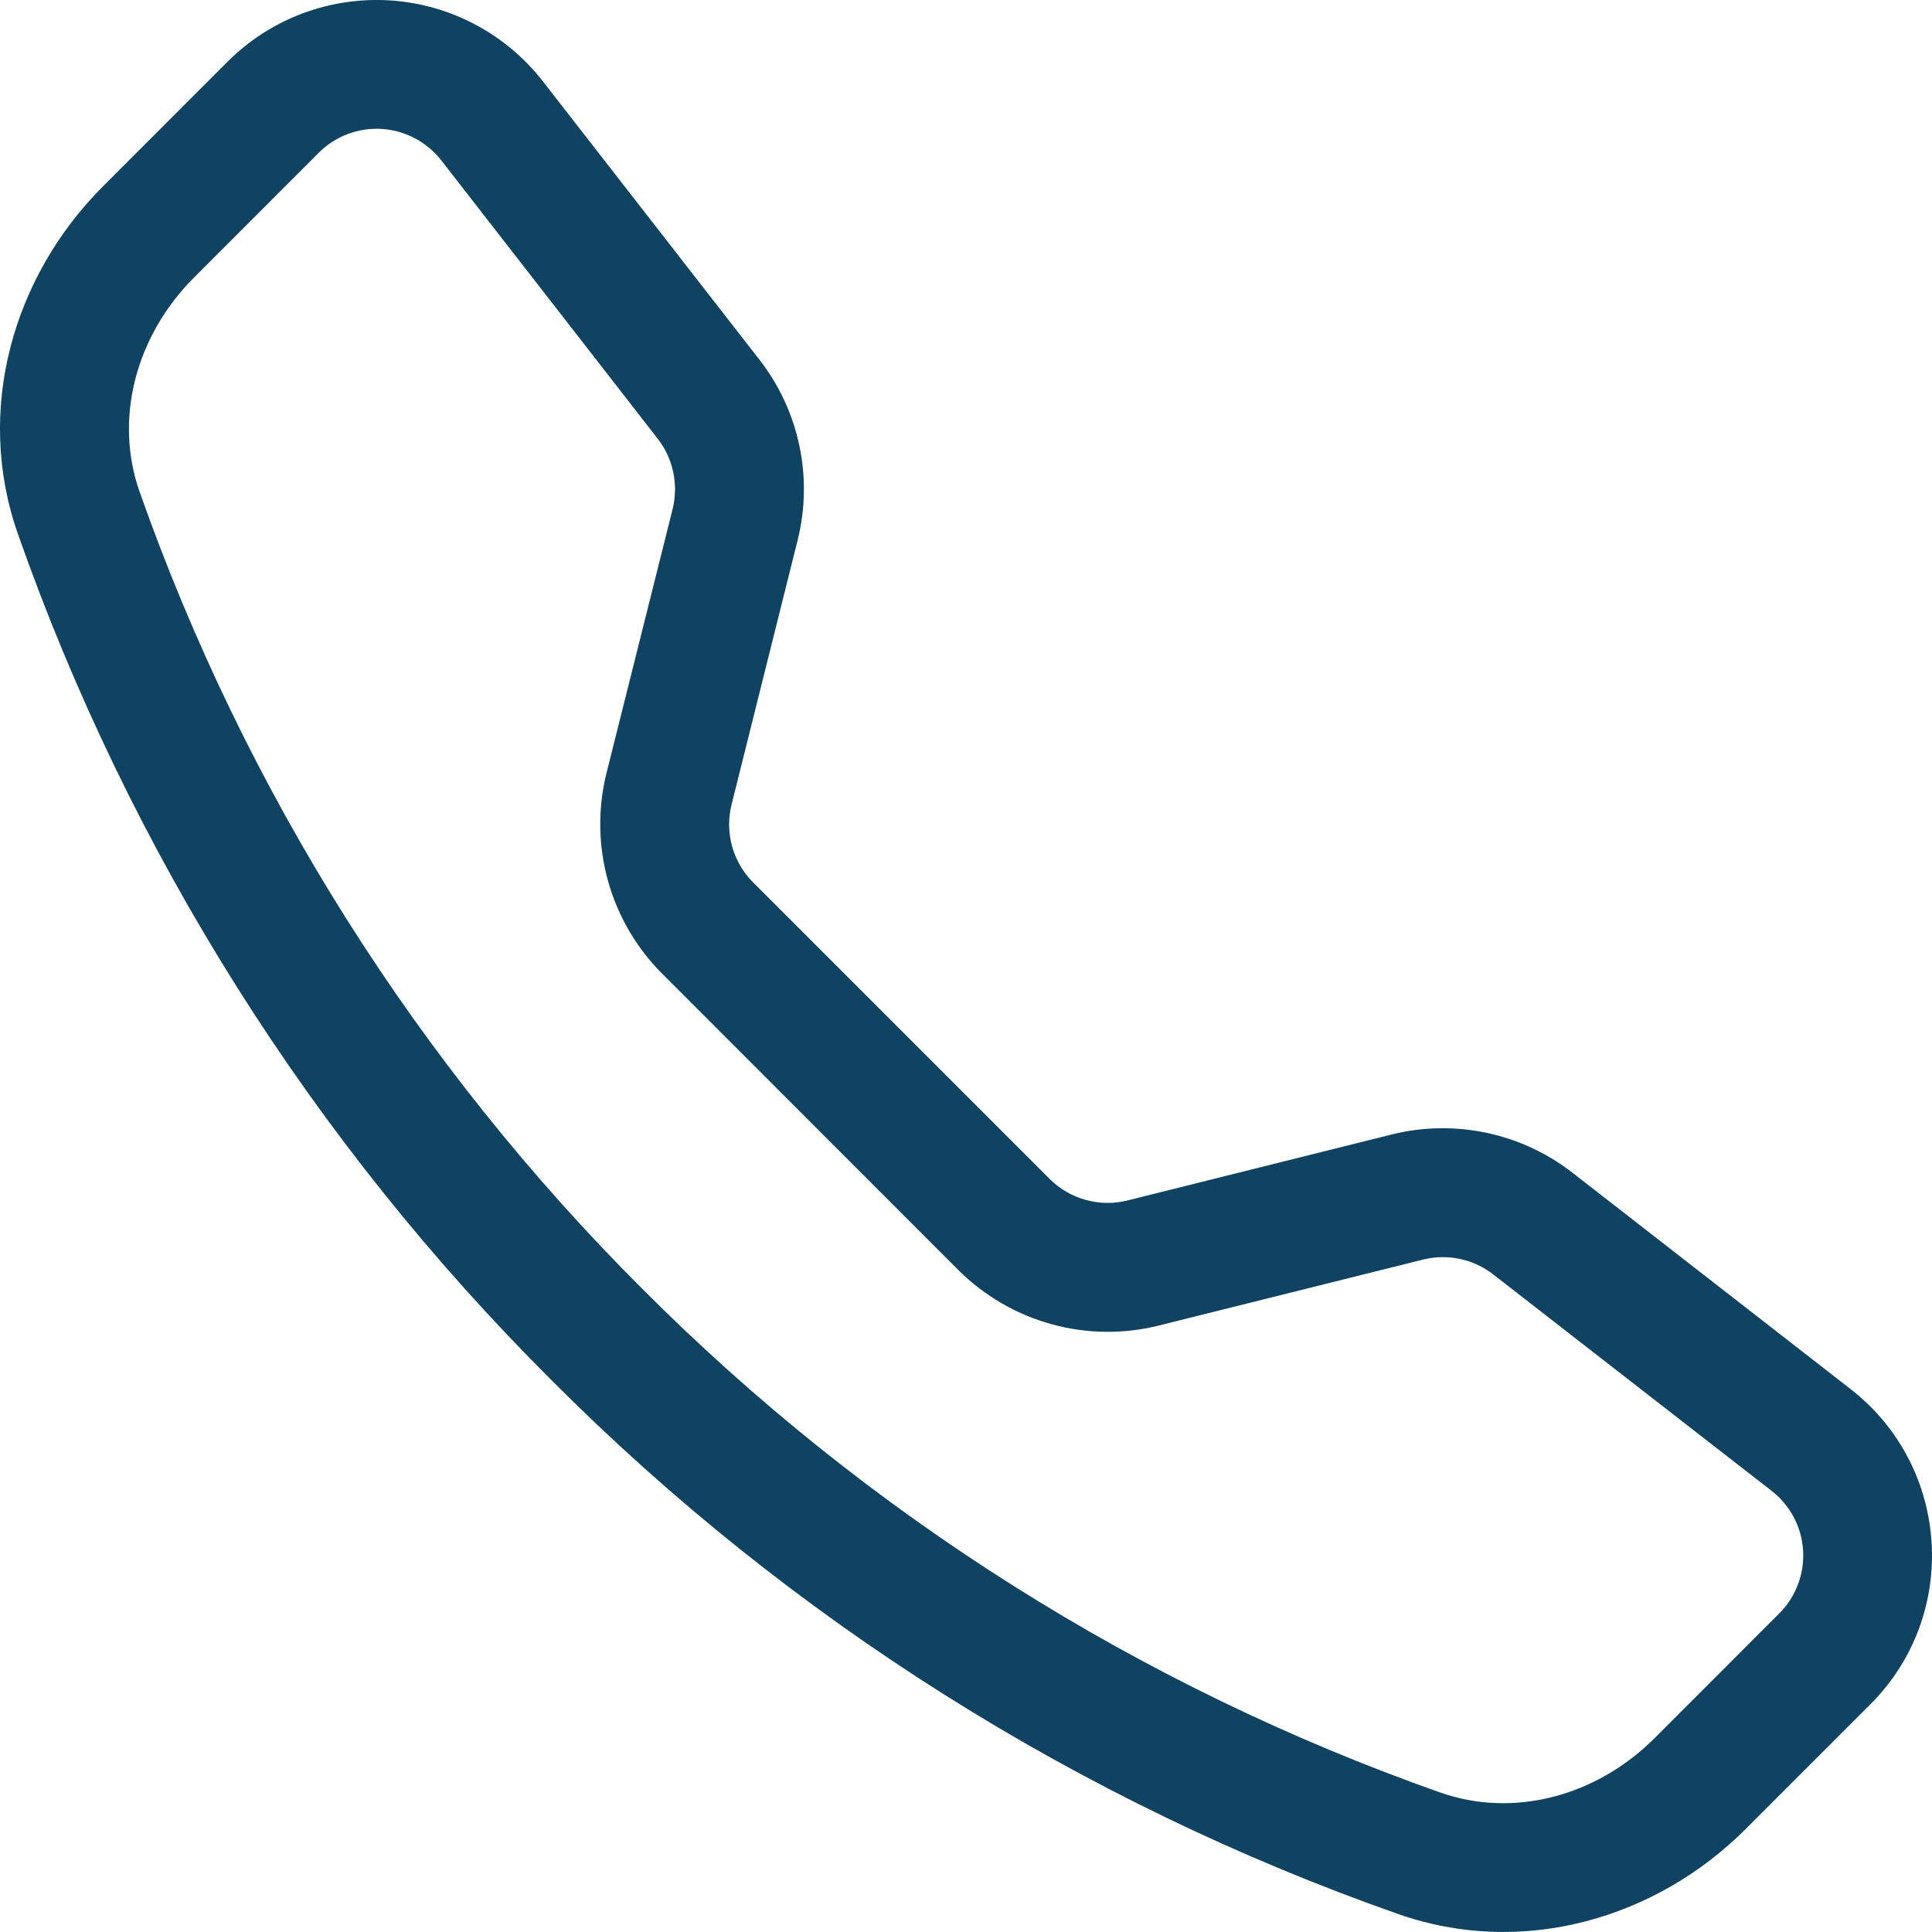 <svg width="25" height="25" viewBox="0 0 25 25" fill="none" xmlns="http://www.w3.org/2000/svg">
<path d="M5.71 2.075C5.618 1.957 5.501 1.859 5.368 1.789C5.236 1.719 5.089 1.678 4.939 1.668C4.789 1.659 4.639 1.682 4.498 1.735C4.358 1.788 4.23 1.871 4.124 1.977L2.508 3.594C1.754 4.35 1.476 5.421 1.805 6.36C3.175 10.246 5.401 13.774 8.318 16.684C11.228 19.601 14.756 21.827 18.642 23.197C19.581 23.526 20.652 23.248 21.408 22.494L23.023 20.878C23.13 20.772 23.212 20.644 23.265 20.504C23.319 20.363 23.341 20.213 23.332 20.063C23.323 19.913 23.282 19.767 23.212 19.634C23.141 19.501 23.044 19.384 22.925 19.292L19.32 16.489C19.194 16.391 19.046 16.323 18.889 16.29C18.732 16.257 18.57 16.26 18.414 16.299L14.992 17.153C14.536 17.267 14.057 17.26 13.604 17.134C13.15 17.009 12.737 16.768 12.403 16.436L8.566 12.597C8.234 12.264 7.993 11.851 7.867 11.397C7.741 10.943 7.734 10.465 7.847 10.008L8.704 6.586C8.742 6.431 8.745 6.268 8.712 6.111C8.679 5.954 8.611 5.807 8.513 5.68L5.71 2.075ZM2.944 0.799C3.218 0.525 3.546 0.313 3.908 0.176C4.27 0.04 4.656 -0.019 5.042 0.005C5.428 0.029 5.805 0.135 6.147 0.316C6.489 0.497 6.788 0.748 7.026 1.054L9.829 4.657C10.343 5.318 10.524 6.178 10.321 6.991L9.466 10.413C9.422 10.59 9.425 10.775 9.473 10.951C9.522 11.127 9.615 11.288 9.744 11.417L13.583 15.256C13.713 15.385 13.873 15.479 14.05 15.527C14.226 15.576 14.412 15.579 14.589 15.534L18.009 14.68C18.41 14.58 18.829 14.573 19.233 14.658C19.637 14.743 20.017 14.919 20.344 15.172L23.947 17.975C25.242 18.983 25.361 20.897 24.201 22.055L22.586 23.67C21.43 24.826 19.702 25.334 18.091 24.767C13.967 23.318 10.223 20.957 7.138 17.861C4.042 14.776 1.681 11.033 0.232 6.91C-0.334 5.3 0.174 3.571 1.33 2.414L2.944 0.799Z" fill="#0F4361"/>
</svg>
